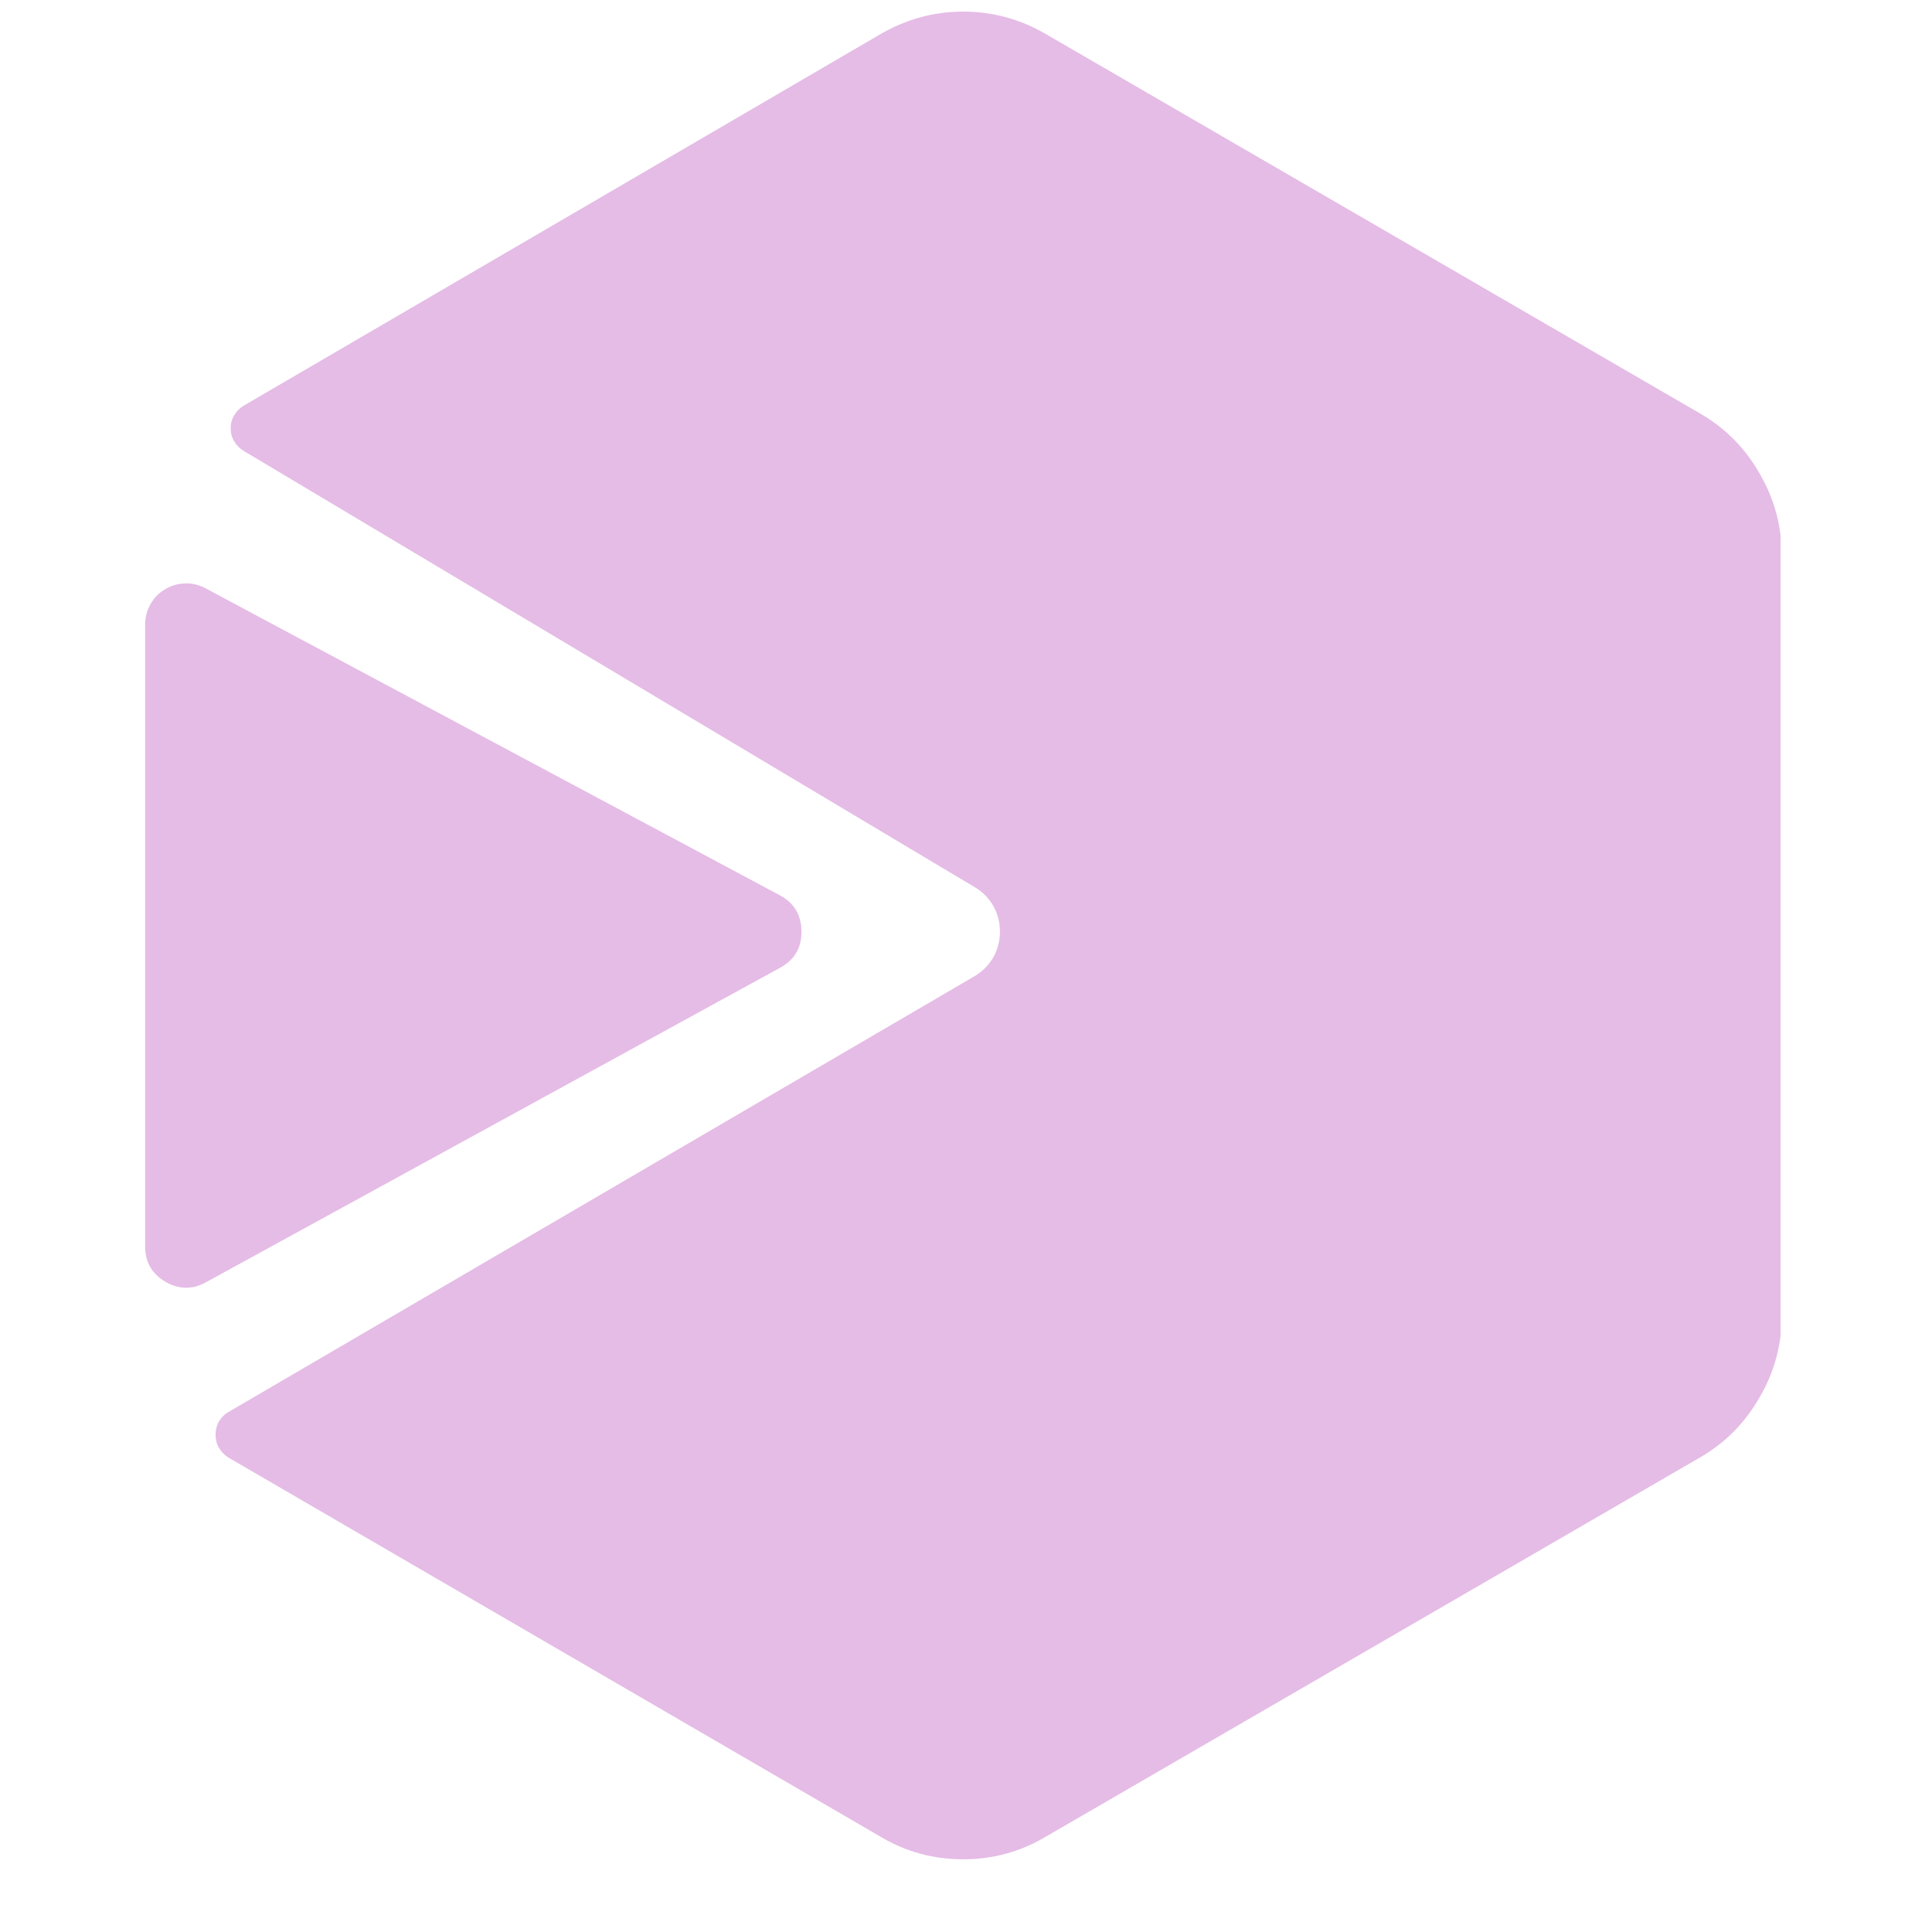 <svg xmlns="http://www.w3.org/2000/svg" xmlns:xlink="http://www.w3.org/1999/xlink" width="40" zoomAndPan="magnify" viewBox="0 0 30 30" height="40" preserveAspectRatio="xMidYMid meet" version="1.0"><defs><clipPath id="bba9c1642f"><path d="M 2.242 9 L 13 9 L 13 20 L 2.242 20 Z M 2.242 9 " clip-rule="nonzero"/></clipPath><clipPath id="e483769045"><path d="M 3 0 L 27.648 0 L 27.648 29 L 3 29 Z M 3 0 " clip-rule="nonzero"/></clipPath></defs><g clip-path="url(#bba9c1642f)"><path fill="#e5bce6" d="M 12.102 13.898 L 3.188 9.133 C 3.09 9.082 2.984 9.055 2.875 9.059 C 2.762 9.062 2.656 9.094 2.562 9.152 C 2.465 9.207 2.391 9.285 2.336 9.383 C 2.281 9.48 2.254 9.586 2.254 9.699 L 2.254 19.344 C 2.25 19.59 2.355 19.777 2.566 19.902 C 2.781 20.027 2.996 20.027 3.207 19.906 L 12.121 15.023 C 12.344 14.898 12.449 14.711 12.445 14.457 C 12.441 14.203 12.328 14.016 12.102 13.898 Z M 12.102 13.898 " fill-opacity="1" fill-rule="nonzero"/></g><g clip-path="url(#e483769045)"><path fill="#e5bce6" d="M 3.781 6.301 C 3.719 6.34 3.672 6.387 3.637 6.449 C 3.598 6.512 3.582 6.578 3.582 6.652 C 3.582 6.723 3.598 6.789 3.637 6.852 C 3.672 6.914 3.719 6.961 3.781 7 L 15.137 13.777 C 15.258 13.848 15.355 13.945 15.426 14.07 C 15.492 14.191 15.527 14.324 15.527 14.465 C 15.527 14.609 15.492 14.742 15.426 14.863 C 15.355 14.984 15.258 15.082 15.137 15.156 L 3.547 21.926 C 3.484 21.961 3.438 22.012 3.398 22.074 C 3.363 22.137 3.348 22.207 3.348 22.277 C 3.348 22.352 3.363 22.418 3.398 22.48 C 3.438 22.543 3.484 22.594 3.547 22.633 L 13.684 28.527 C 14.074 28.758 14.5 28.871 14.957 28.871 C 15.41 28.871 15.836 28.758 16.227 28.527 L 26.395 22.633 C 26.789 22.406 27.098 22.094 27.324 21.695 C 27.555 21.301 27.668 20.875 27.668 20.418 L 27.668 8.637 C 27.668 8.18 27.555 7.75 27.324 7.355 C 27.098 6.957 26.789 6.645 26.395 6.418 L 16.23 0.523 C 15.836 0.297 15.414 0.18 14.957 0.18 C 14.504 0.18 14.078 0.297 13.684 0.523 Z M 3.781 6.301 " fill-opacity="1" fill-rule="nonzero"/></g></svg>